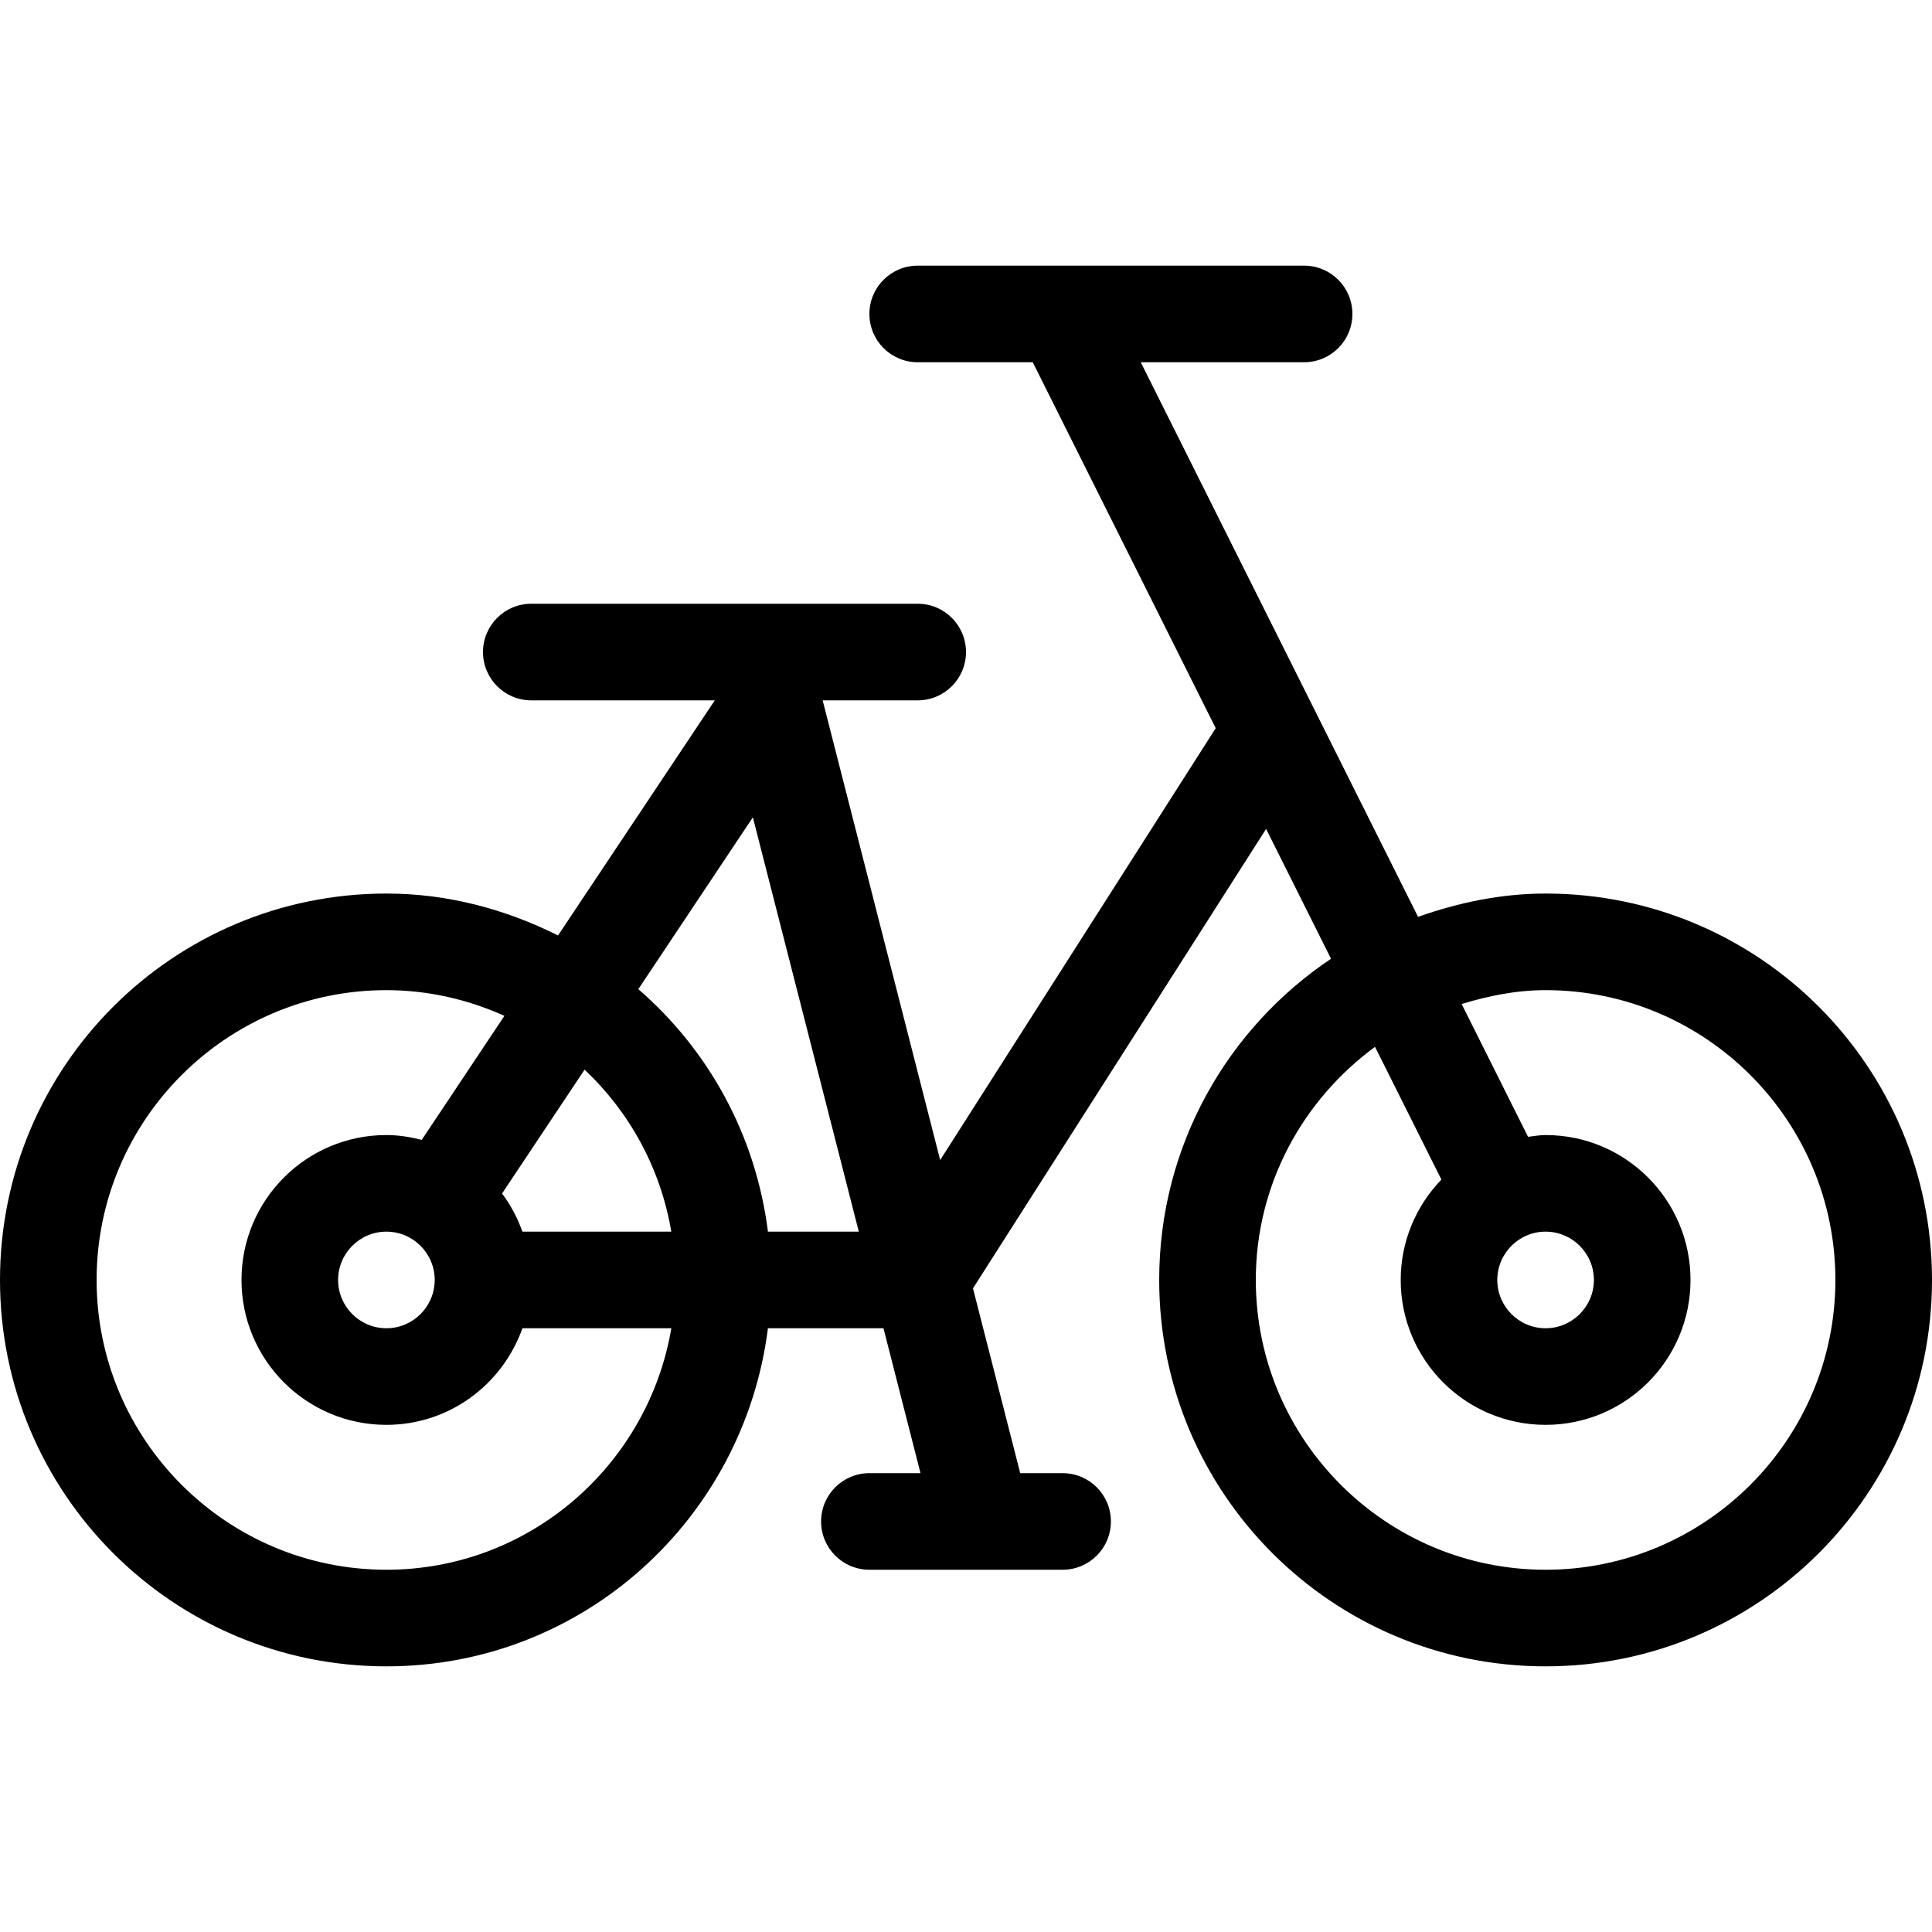 <?xml version="1.0" encoding="iso-8859-1"?>
<!-- Uploaded to: SVG Repo, www.svgrepo.com, Generator: SVG Repo Mixer Tools -->
<svg fill="#000000" height="800px" width="800px" version="1.1" id="Layer_1" xmlns="http://www.w3.org/2000/svg" xmlns:xlink="http://www.w3.org/1999/xlink" 
	 viewBox="0 0 512 512" xml:space="preserve">
<g>
	<g>
		<path d="M409.6,236.8c-11.913,0-23.168,2.432-33.801,6.17L302.31,96h43.29c7.074,0,12.8-5.726,12.8-12.8s-5.726-12.8-12.8-12.8
			H243.2c-7.074,0-12.8,5.726-12.8,12.8S236.126,96,243.2,96h30.49l48.486,96.973l-73.02,114.449L218.01,185.6h25.19
			c7.074,0,12.8-5.726,12.8-12.8c0-7.074-5.726-12.8-12.8-12.8H140.8c-7.074,0-12.8,5.726-12.8,12.8c0,7.074,5.726,12.8,12.8,12.8
			h48.623l-41.54,62.302c-13.756-6.869-29.056-11.102-45.483-11.102C45.85,236.8,0,282.641,0,339.2c0,56.55,45.85,102.4,102.4,102.4
			c52.173,0,94.746-39.159,101.111-89.6h30.618l9.813,38.4H230.4c-7.074,0-12.8,5.726-12.8,12.8c0,7.074,5.726,12.8,12.8,12.8h51.2
			c7.074,0,12.8-5.726,12.8-12.8c0-7.074-5.726-12.8-12.8-12.8h-11.23l-12.518-48.973l77.679-121.754l17.203,34.406
			c-27.443,18.372-45.534,49.621-45.534,85.12c0,56.55,45.85,102.4,102.4,102.4c56.55,0,102.4-45.85,102.4-102.4
			C512,282.641,466.15,236.8,409.6,236.8z M154.923,283.469c11.913,11.23,20.139,26.129,22.98,42.931h-39.458
			c-1.306-3.661-3.106-7.057-5.393-10.112L154.923,283.469z M102.4,416c-42.351,0-76.8-34.449-76.8-76.8s34.449-76.8,76.8-76.8
			c11.153,0,21.7,2.509,31.275,6.81l-21.914,32.87c-3.012-0.759-6.11-1.28-9.361-1.28c-21.205,0-38.4,17.195-38.4,38.4
			s17.195,38.4,38.4,38.4c16.691,0,30.763-10.718,36.053-25.6h39.458C171.767,388.241,140.365,416,102.4,416z M115.2,339.2
			c0,7.057-5.743,12.8-12.8,12.8s-12.8-5.743-12.8-12.8s5.743-12.8,12.8-12.8S115.2,332.143,115.2,339.2z M203.511,326.4
			c-3.234-25.651-15.77-48.154-34.347-64.265l30.353-45.534L227.593,326.4H203.511z M409.6,416c-42.351,0-76.8-34.449-76.8-76.8
			c0-25.404,12.544-47.787,31.599-61.773l17.587,35.174c-6.647,6.903-10.786,16.256-10.786,26.598c0,21.205,17.195,38.4,38.4,38.4
			c21.205,0,38.4-17.195,38.4-38.4c0-21.205-17.195-38.4-38.4-38.4c-1.596,0-3.115,0.282-4.651,0.469l-17.596-35.192
			c7.091-2.167,14.464-3.678,22.246-3.678c42.351,0,76.8,34.449,76.8,76.8C486.4,381.551,451.951,416,409.6,416z M396.8,339.2
			c0-7.057,5.743-12.8,12.8-12.8s12.8,5.743,12.8,12.8s-5.743,12.8-12.8,12.8S396.8,346.257,396.8,339.2z"/>
	</g>
</g>
</svg>